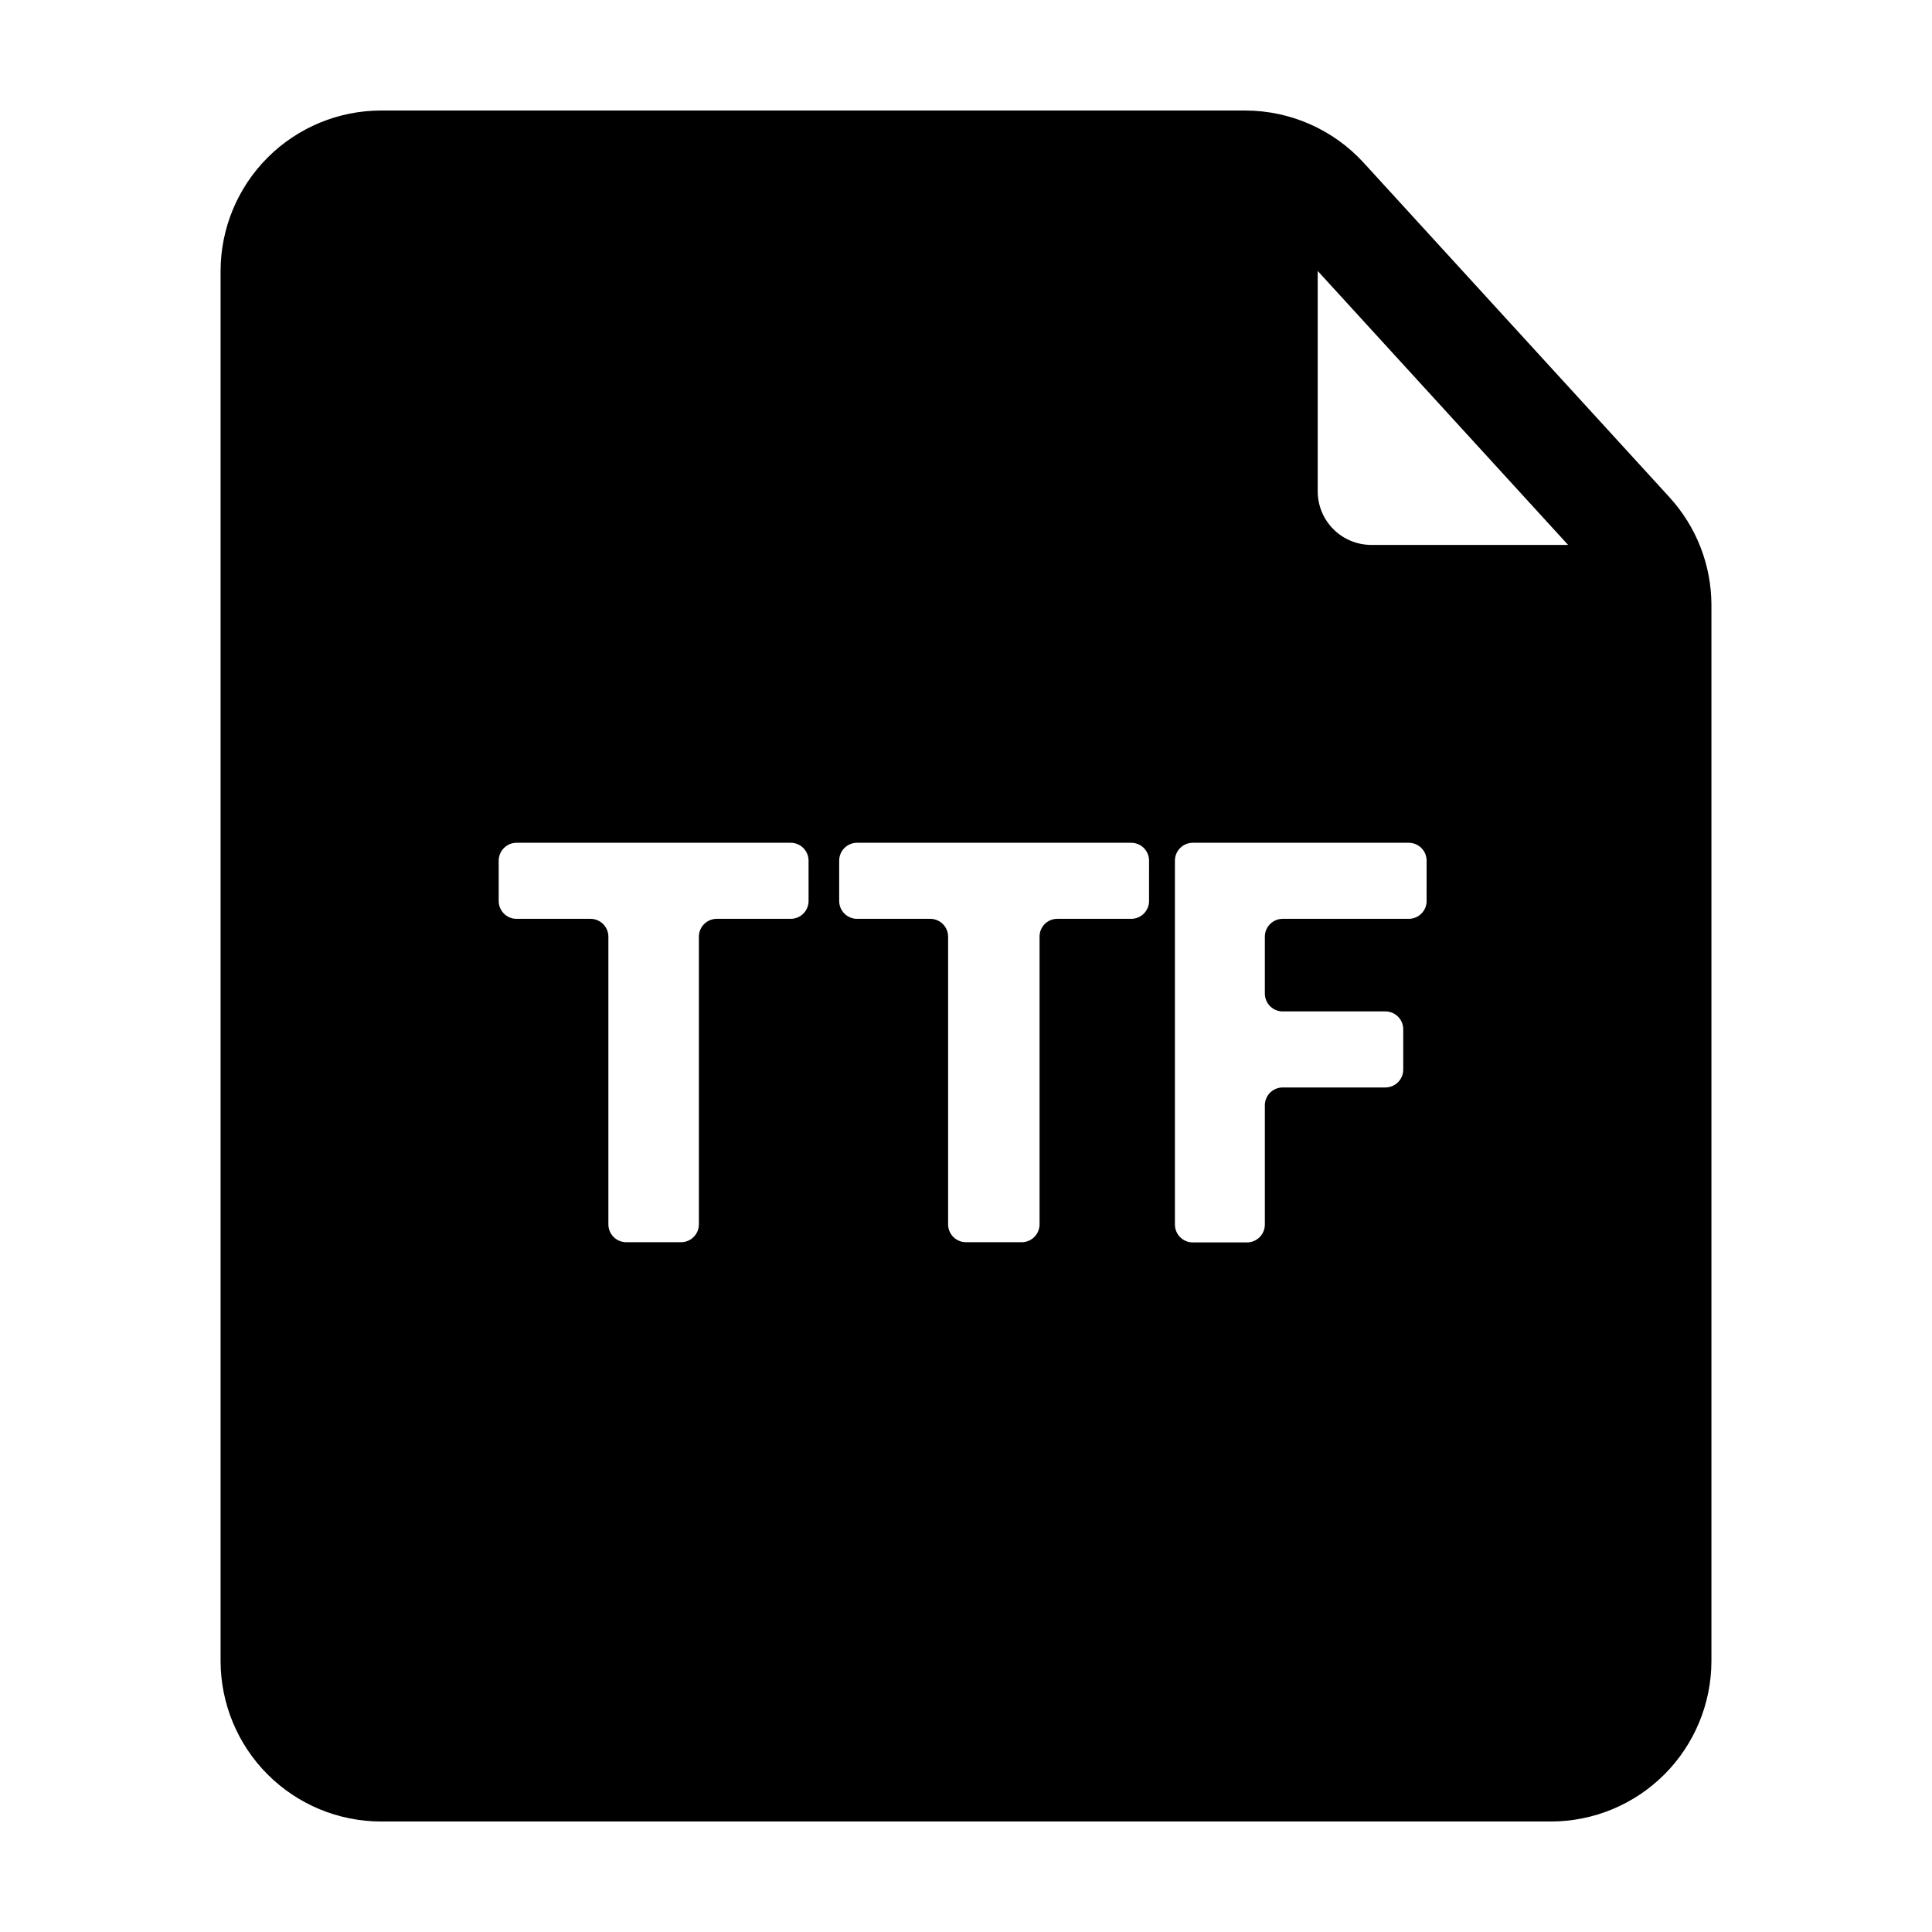 <?xml version="1.0" encoding="UTF-8"?>
<!-- Uploaded to: SVG Repo, www.svgrepo.com, Generator: SVG Repo Mixer Tools -->
<svg fill="#000000" width="800px" height="800px" version="1.1" viewBox="144 144 512 512" xmlns="http://www.w3.org/2000/svg">
 <g>
  <path d="m486.75 293.64-3.625-100.21h-261.12v414.79h356.85v-313.42zm-128.47 89.125c0 1.254-0.496 2.461-1.387 3.348-0.887 0.887-2.09 1.387-3.348 1.387h-19.598c-2.598 0-4.707 2.09-4.734 4.688v76.273c0 2.598-2.09 4.711-4.688 4.738h-14.609c-2.598-0.027-4.688-2.141-4.688-4.738v-76.273c-0.027-2.598-2.137-4.688-4.734-4.688h-19.598c-2.617 0-4.734-2.121-4.734-4.734v-10.684c0-2.613 2.117-4.734 4.734-4.734h72.648c2.617 0 4.734 2.121 4.734 4.734zm90.23 0h0.004c0 2.594-2.09 4.707-4.688 4.734h-19.648c-2.586 0-4.684 2.098-4.684 4.688v76.273c0 1.258-0.5 2.461-1.387 3.352-0.887 0.887-2.094 1.387-3.348 1.387h-14.762c-2.617 0-4.738-2.121-4.738-4.738v-76.273c-0.027-2.598-2.141-4.688-4.734-4.688h-19.398c-2.613 0-4.734-2.121-4.734-4.734v-10.684c0-2.613 2.121-4.734 4.734-4.734h72.699c2.598 0.027 4.688 2.141 4.688 4.734zm73.555 0h0.004c0 1.254-0.496 2.461-1.387 3.348-0.887 0.887-2.094 1.387-3.348 1.387h-33.402c-2.598 0-4.707 2.09-4.734 4.688v15.113c0 2.613 2.117 4.734 4.734 4.734h27.258-0.004c2.598 0.027 4.688 2.141 4.688 4.734v10.684c0 2.594-2.09 4.707-4.688 4.734h-27.254c-2.598 0-4.707 2.09-4.734 4.688v31.641-0.004c0 2.598-2.09 4.711-4.688 4.738h-14.461c-2.594-0.027-4.684-2.141-4.684-4.738v-96.43c0-2.594 2.09-4.707 4.684-4.734h57.285c2.617 0 4.734 2.121 4.734 4.734z"/>
  <path d="m586.41 275.76-81.012-88.617c-8.059-8.812-19.445-13.84-31.387-13.855h-229.03c-11.273 0.012-22.082 4.496-30.055 12.469-7.969 7.973-12.453 18.777-12.469 30.051v368.39c0.016 11.273 4.5 22.082 12.469 30.051 7.973 7.973 18.781 12.457 30.055 12.469h310.04c11.273-0.012 22.082-4.496 30.055-12.469 7.969-7.969 12.453-18.777 12.469-30.051v-279.92c-0.023-10.559-3.996-20.73-11.137-28.516zm-26.852 12.645-52.195 0.004c-3.785-0.016-7.41-1.539-10.066-4.234s-4.129-6.34-4.09-10.125v-58.242zm-4.535 309.99-310.04 0.004c-7.836-0.027-14.18-6.371-14.207-14.207v-368.39c0.027-7.836 6.371-14.18 14.207-14.207h219.86v72.449c0.012 11.273 4.496 22.082 12.469 30.051 7.969 7.973 18.777 12.457 30.051 12.469h61.867v267.62c-0.027 7.836-6.371 14.18-14.207 14.207z"/>
 </g>
</svg>